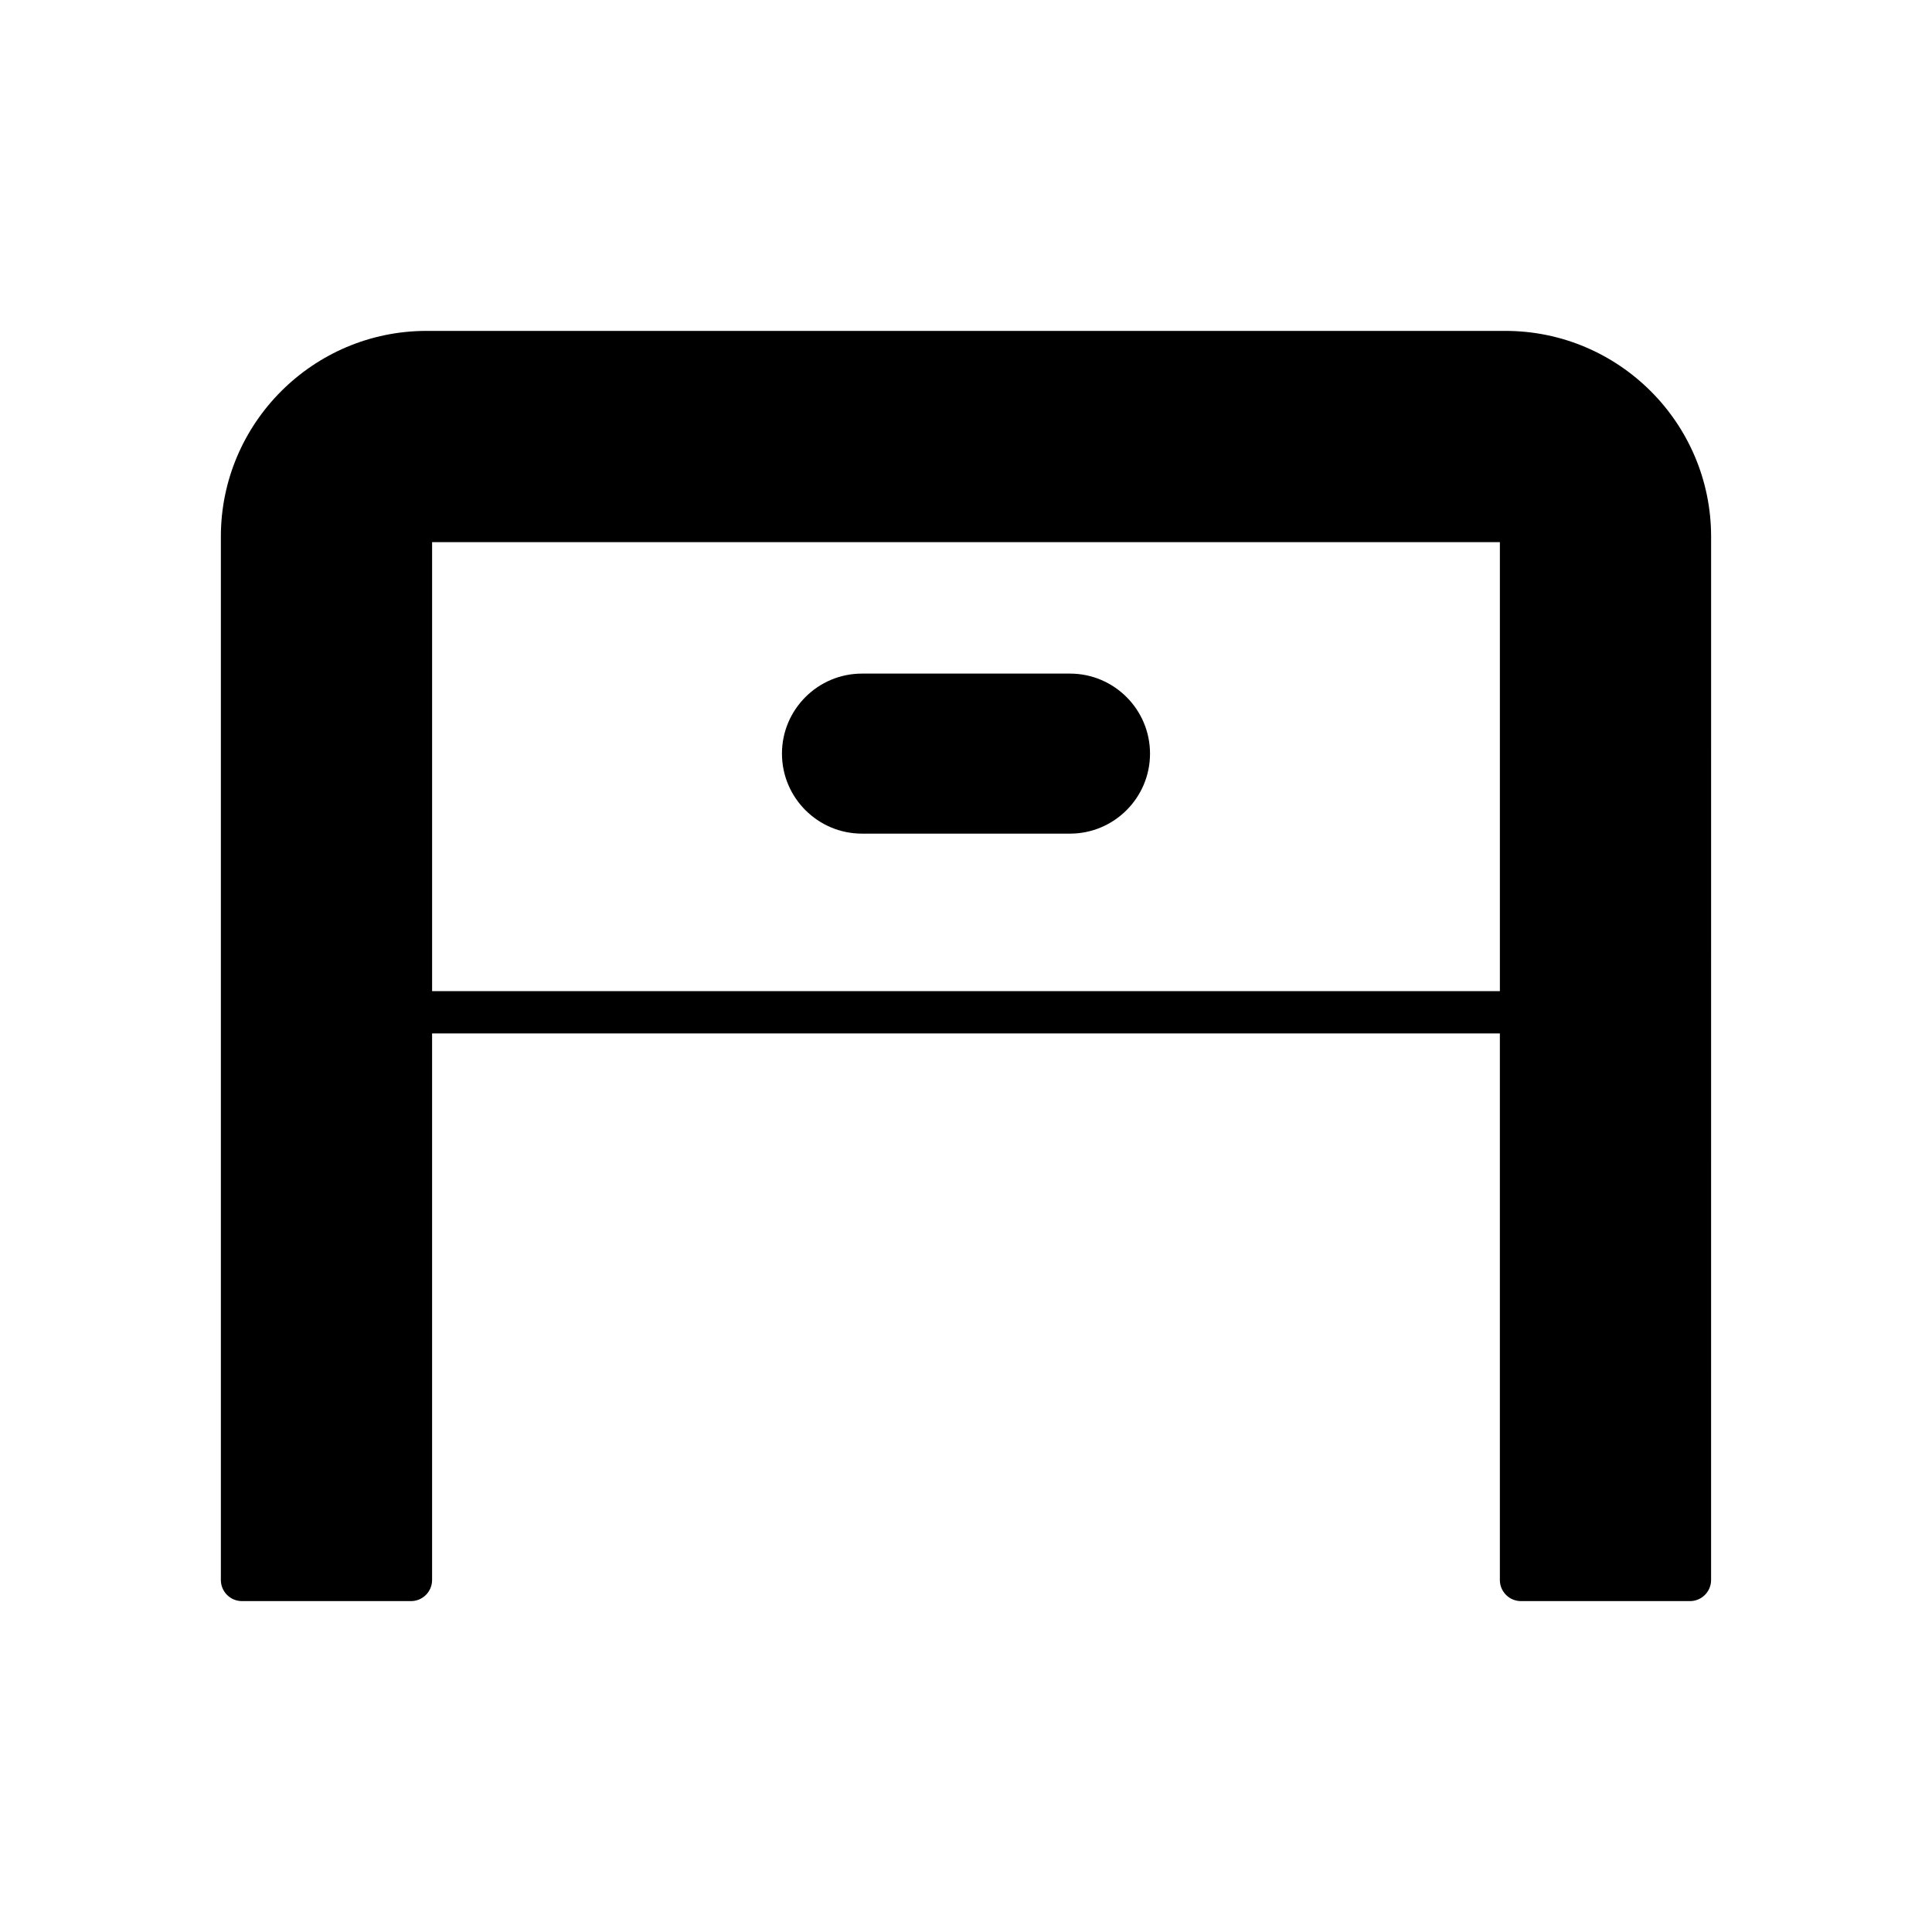 <?xml version="1.0" encoding="UTF-8"?>
<!-- Uploaded to: SVG Repo, www.svgrepo.com, Generator: SVG Repo Mixer Tools -->
<svg fill="#000000" width="800px" height="800px" version="1.1" viewBox="144 144 512 512" xmlns="http://www.w3.org/2000/svg">
 <g>
  <path d="m208.13 568.31h44.781c3.094 0 5.598-2.508 5.598-5.598v-144.84h282.97v144.84c0 3.09 2.504 5.598 5.598 5.598h44.781c3.094 0 5.598-2.508 5.598-5.598l0.004-276.5c0-30.062-24.457-54.52-54.52-54.52h-285.89c-30.062 0-54.52 24.457-54.52 54.52v276.5c0 3.094 2.504 5.598 5.598 5.598zm50.383-280.64h282.97v119h-282.97z"/>
  <path d="m427.56 322.51h-55.125c-11.691 0-21.207 9.512-21.207 21.203 0 11.691 9.512 21.207 21.207 21.207h55.125c11.695 0 21.207-9.512 21.207-21.207-0.004-11.695-9.516-21.203-21.207-21.203z"/>
 </g>
</svg>